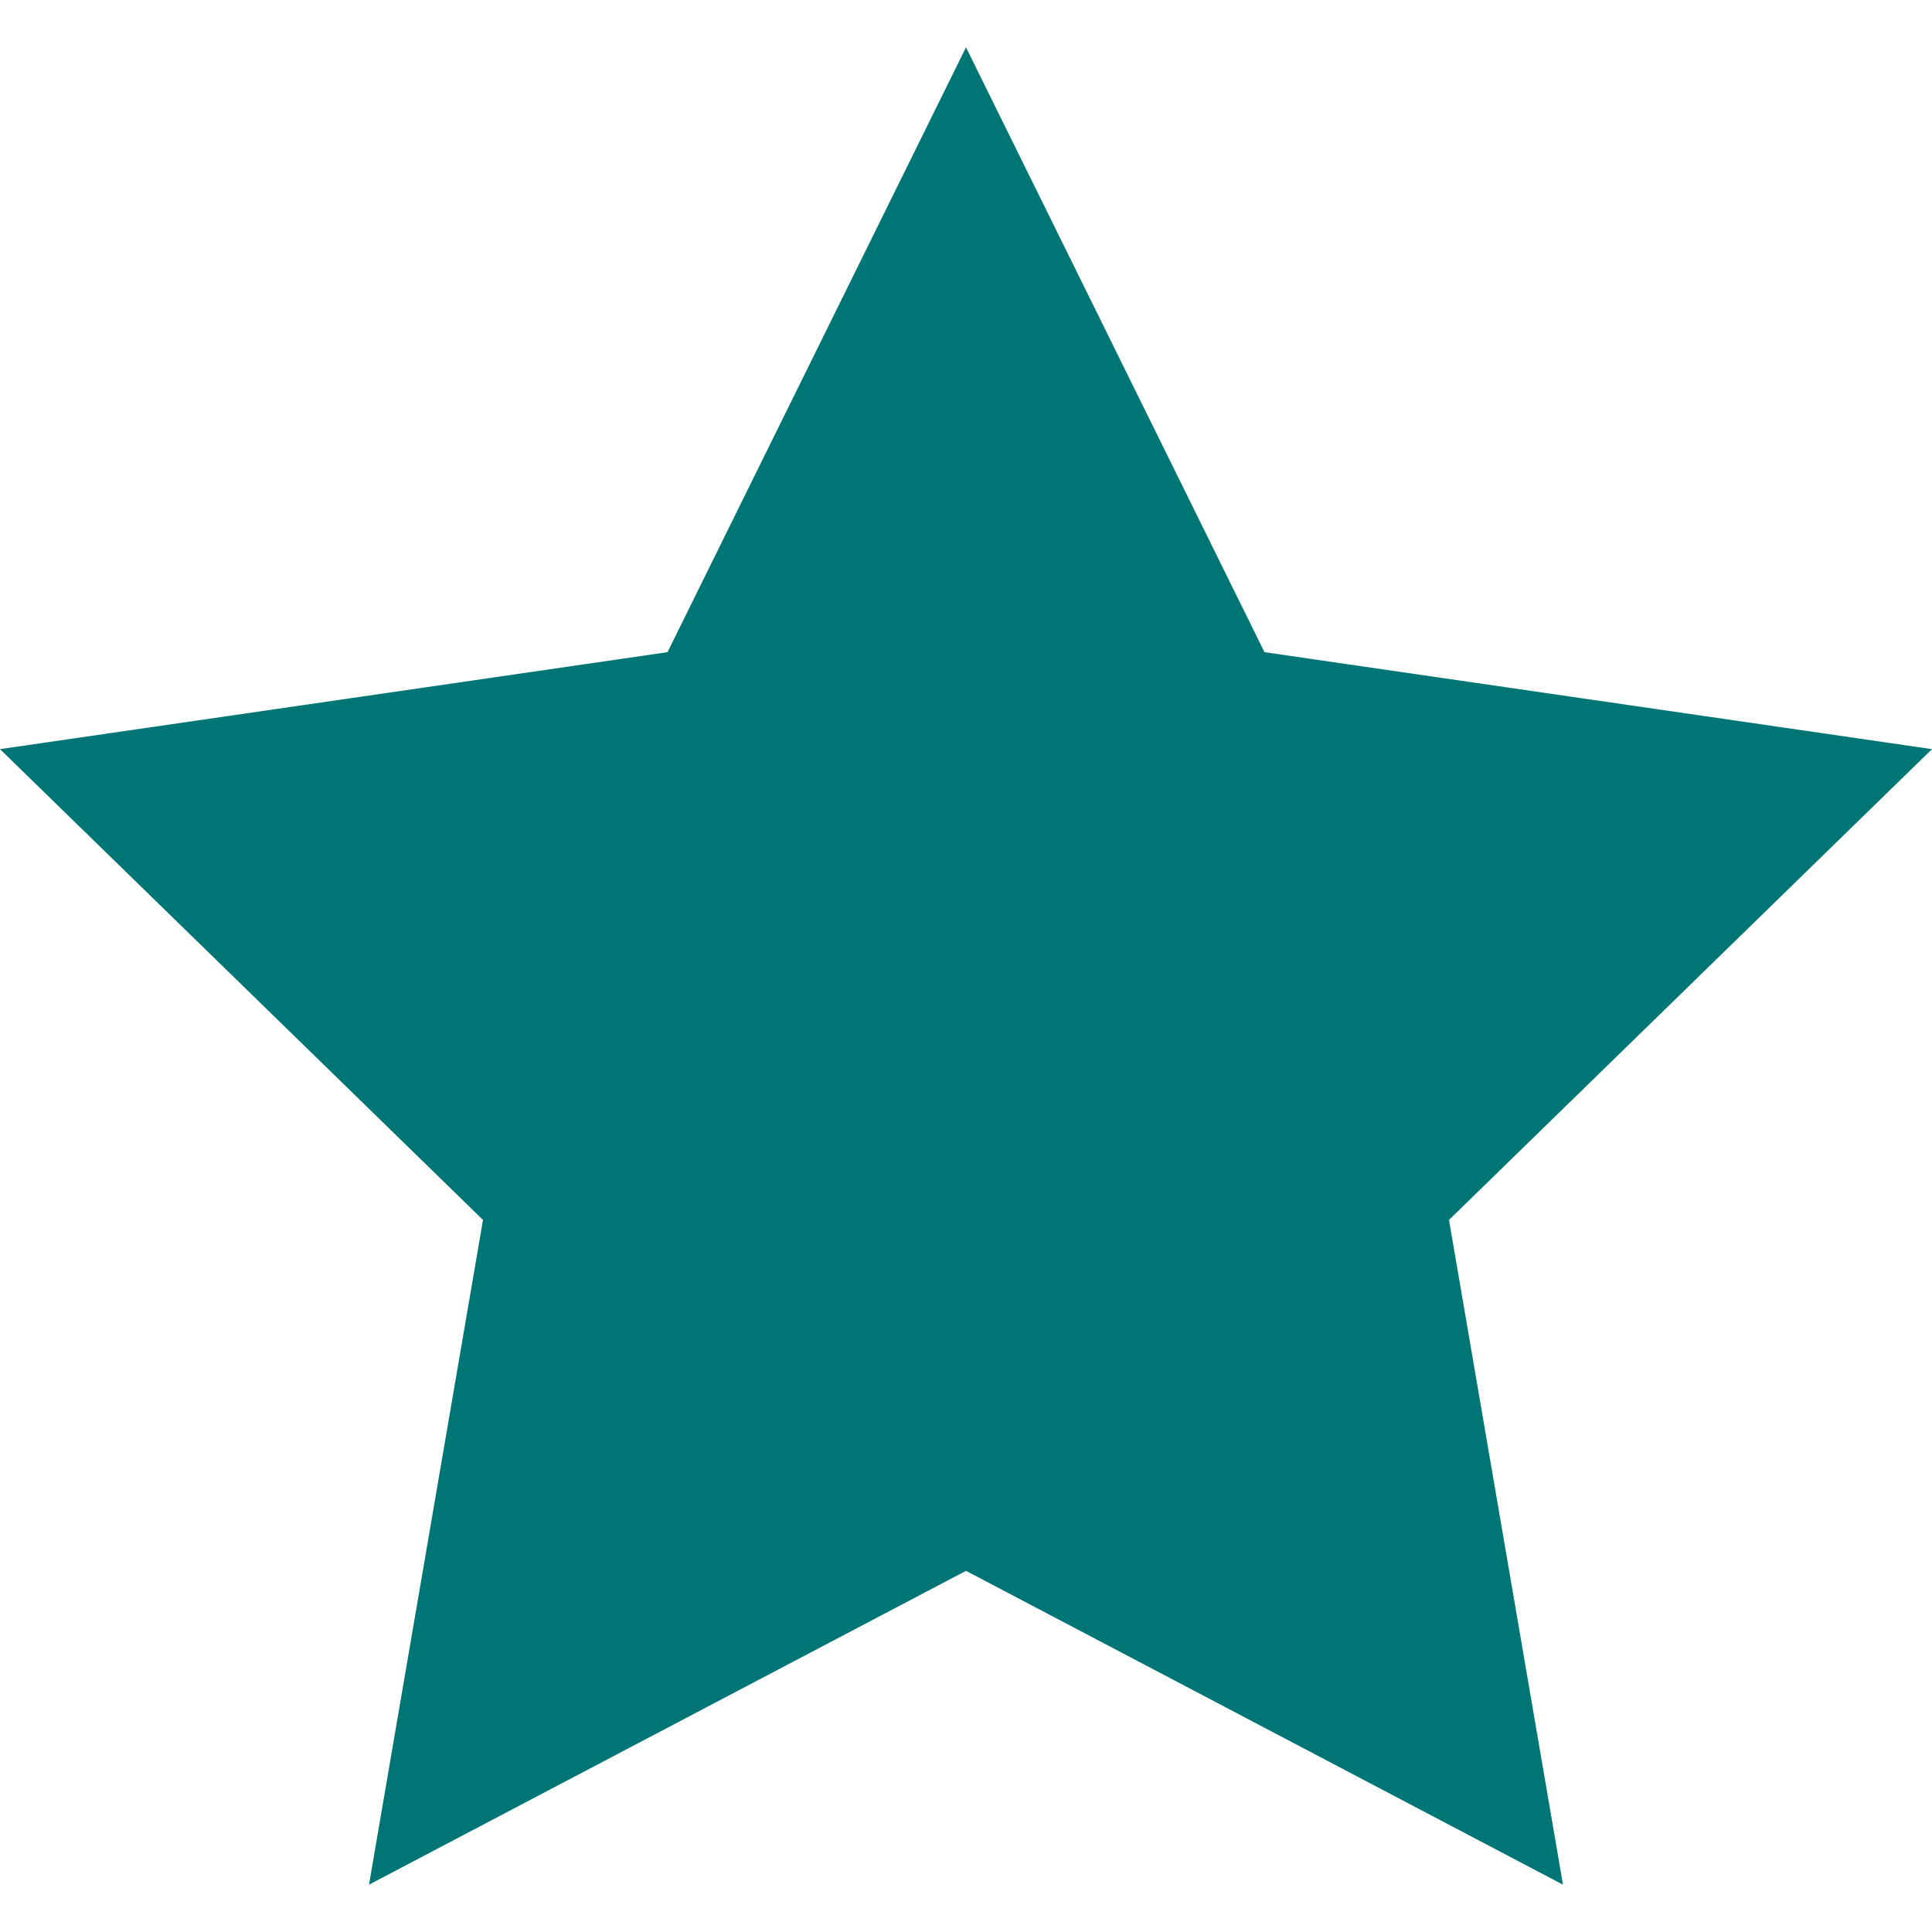 <svg class="icon icon--review-star-full" xmlns="http://www.w3.org/2000/svg" viewBox="0 0 16 16"><path d="M16 6.204l-5.528-0.803-2.472-5.009-2.472 5.009-5.528 0.803 4 3.899-0.944 5.505 4.944-2.599 4.944 2.599-0.944-5.505 4-3.899z" fill="#007575"></path></svg>